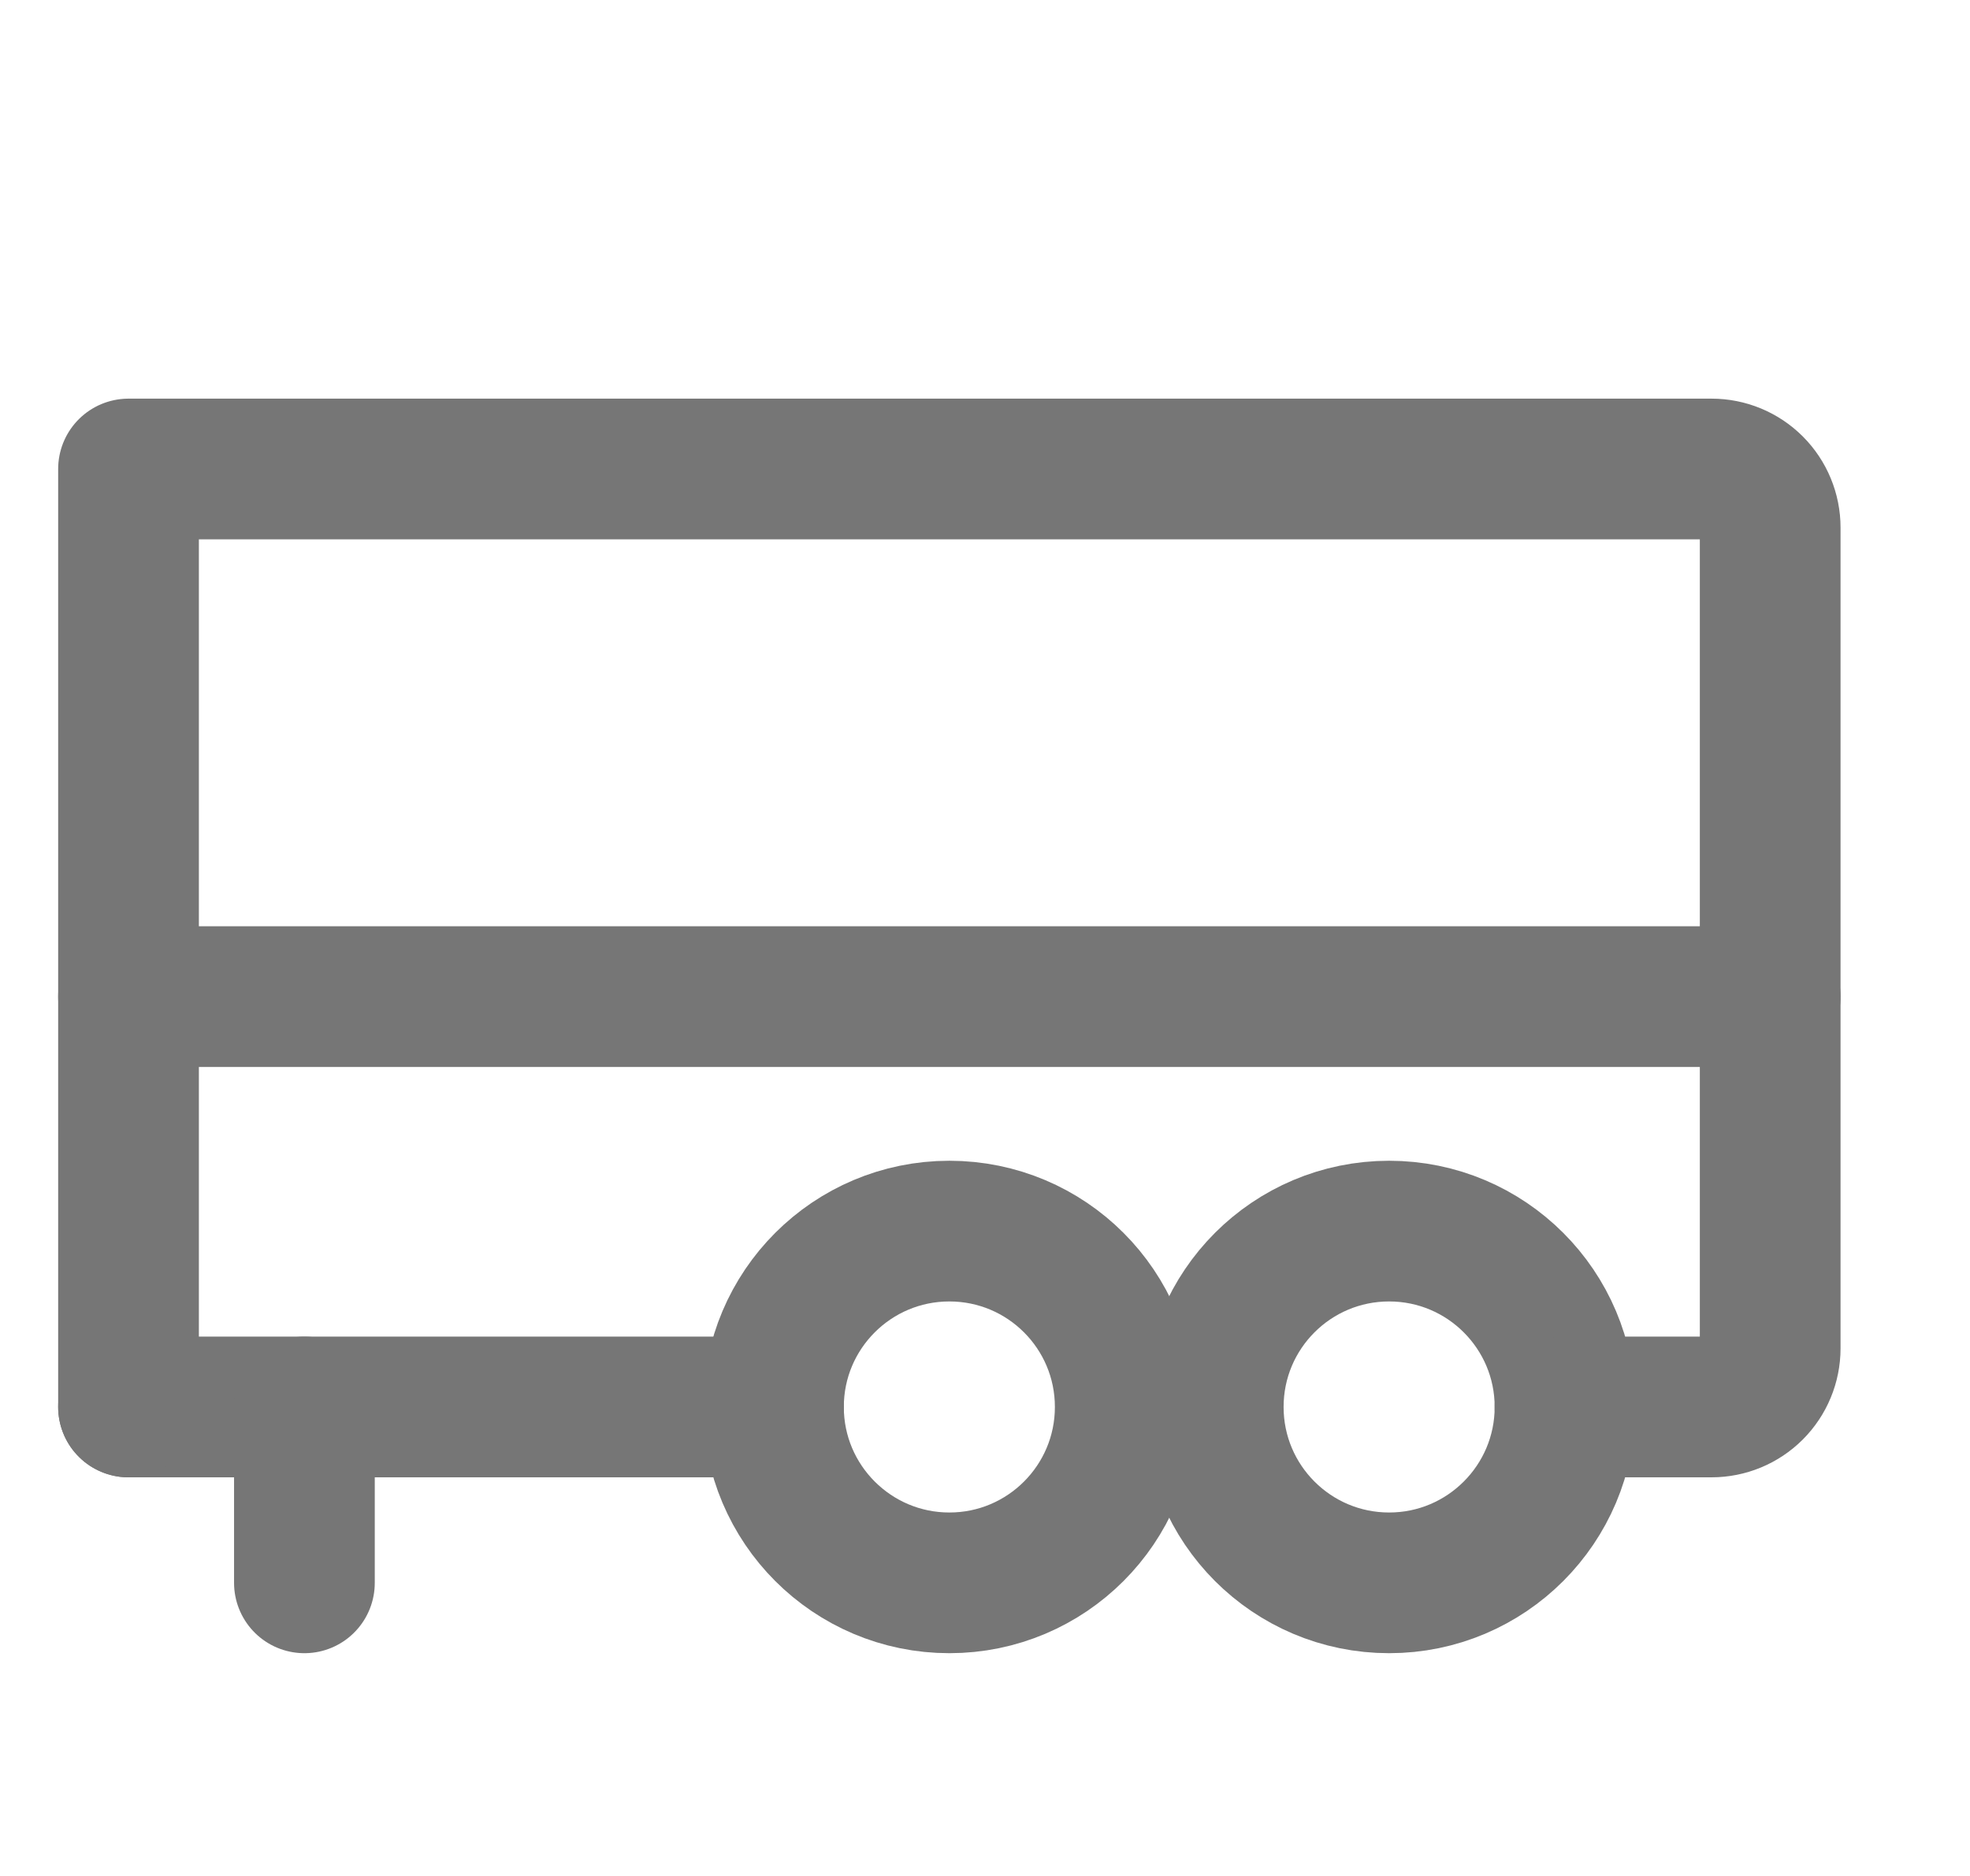 <svg width="21" height="20" viewBox="0 0 21 20" fill="none" xmlns="http://www.w3.org/2000/svg">
<path d="M18.87 10.625L1.37 10.625" stroke="#767676" stroke-width="1.5" stroke-linecap="round" stroke-linejoin="round"/>
<path d="M10.12 16.875C9.085 16.875 8.245 16.035 8.245 15C8.245 13.964 9.085 13.125 10.12 13.125C11.156 13.125 11.995 13.964 11.995 15C11.995 16.035 11.156 16.875 10.12 16.875Z" stroke="#767676" stroke-width="1.5" stroke-miterlimit="10"/>
<path d="M14.808 16.875C13.772 16.875 12.933 16.035 12.933 15C12.933 13.964 13.772 13.125 14.808 13.125C15.843 13.125 16.683 13.964 16.683 15C16.683 16.035 15.843 16.875 14.808 16.875Z" stroke="#767676" stroke-width="1.5" stroke-miterlimit="10"/>
<path d="M1.37 15L8.245 15" stroke="#767676" stroke-width="1.5" stroke-linecap="round" stroke-linejoin="round"/>
<path d="M3.245 16.875V15" stroke="#767676" stroke-width="1.5" stroke-linecap="round" stroke-linejoin="round"/>
<path d="M16.683 15H18.245C18.411 15 18.57 14.934 18.687 14.817C18.804 14.7 18.87 14.541 18.87 14.375V5.625C18.87 5.459 18.804 5.3 18.687 5.183C18.57 5.066 18.411 5 18.245 5L1.37 5V15" stroke="#767676" stroke-width="1.5" stroke-linecap="round" stroke-linejoin="round"/>
</svg>
